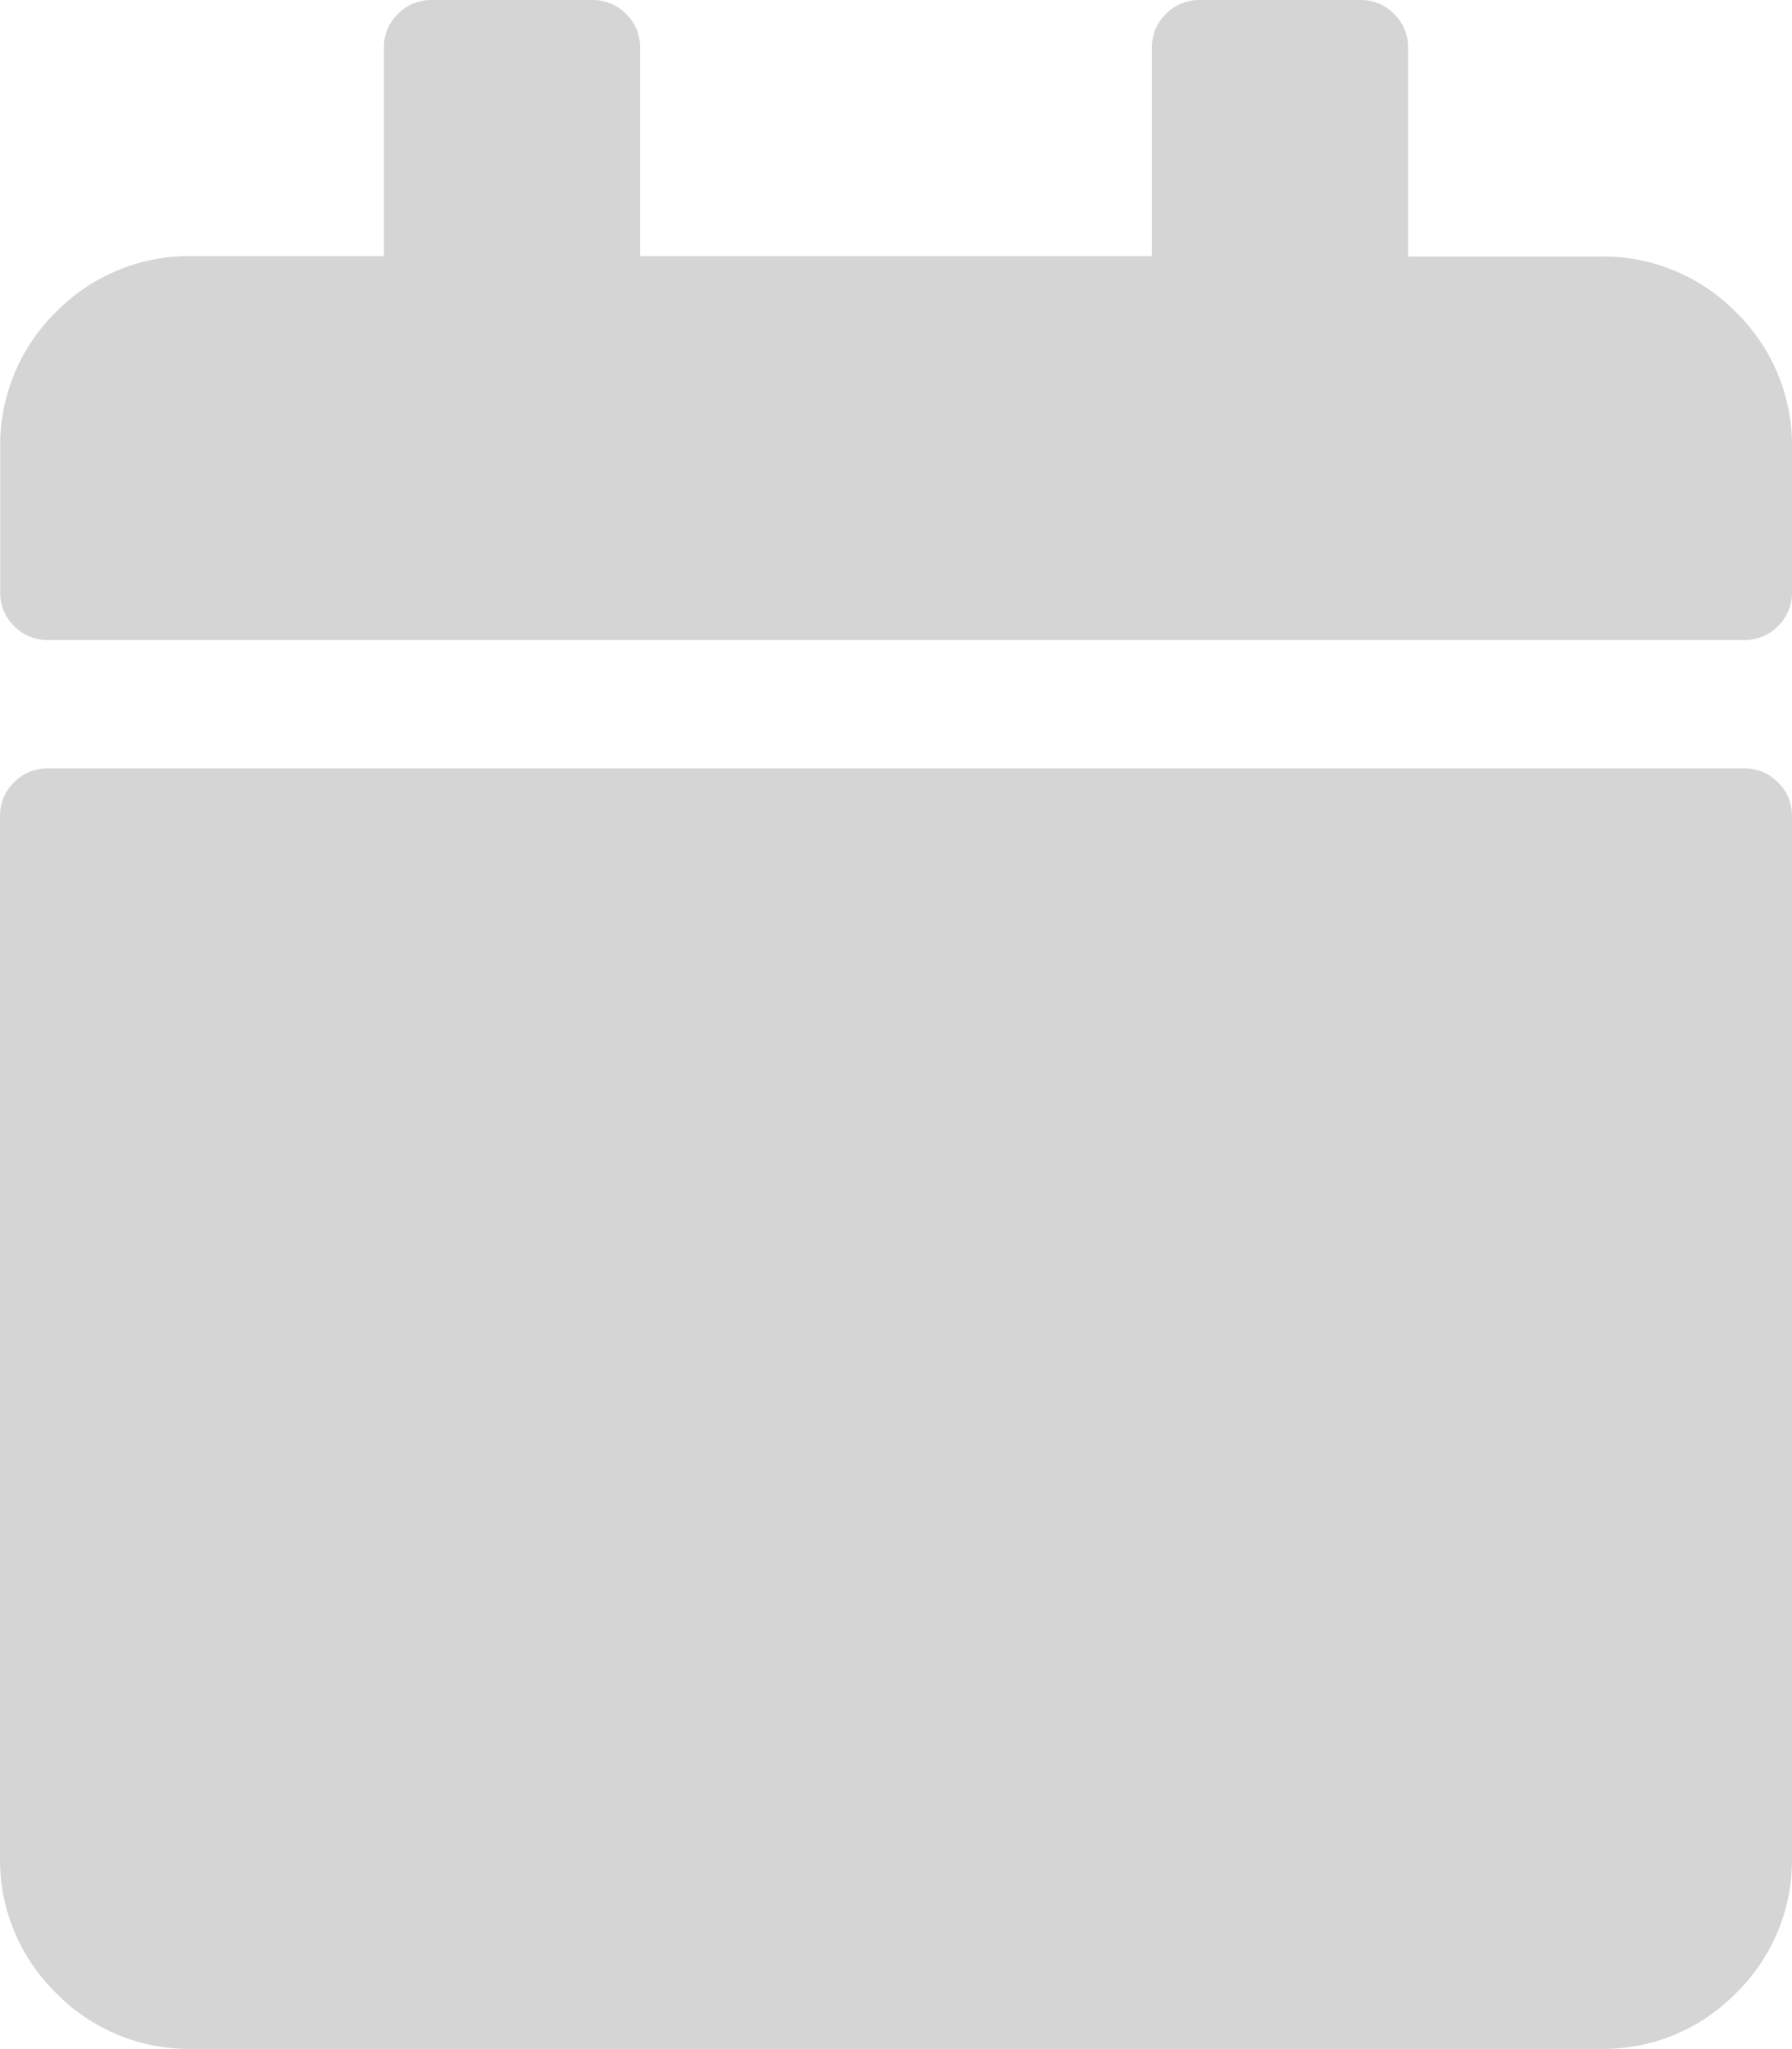 <svg xmlns="http://www.w3.org/2000/svg" width="9.625" height="11" viewBox="0 0 9.625 11"><path d="M.258-5.5H9.367a.249.249,0,0,1,.183.075.249.249,0,0,1,.075.183V.344a1,1,0,0,1-.3.73,1,1,0,0,1-.73.3H1.031a1,1,0,0,1-.73-.3A1,1,0,0,1,0,.344V-5.242a.249.249,0,0,1,.075-.183A.249.249,0,0,1,.258-5.5Zm9.367-.945v-.773a1,1,0,0,0-.3-.73,1,1,0,0,0-.73-.3H7.563V-9.367a.249.249,0,0,0-.075-.183A.249.249,0,0,0,7.3-9.625H6.445a.249.249,0,0,0-.183.075.249.249,0,0,0-.075.183V-8.25H3.438V-9.367a.249.249,0,0,0-.075-.183.249.249,0,0,0-.183-.075H2.32a.249.249,0,0,0-.183.075.249.249,0,0,0-.075.183V-8.25H1.031a1,1,0,0,0-.73.3,1,1,0,0,0-.3.73v.773a.249.249,0,0,0,.075.183.249.249,0,0,0,.183.075H9.367a.249.249,0,0,0,.183-.075A.249.249,0,0,0,9.625-6.445Z" transform="translate(0 9.625)" fill="#d5d5d5"/></svg>
